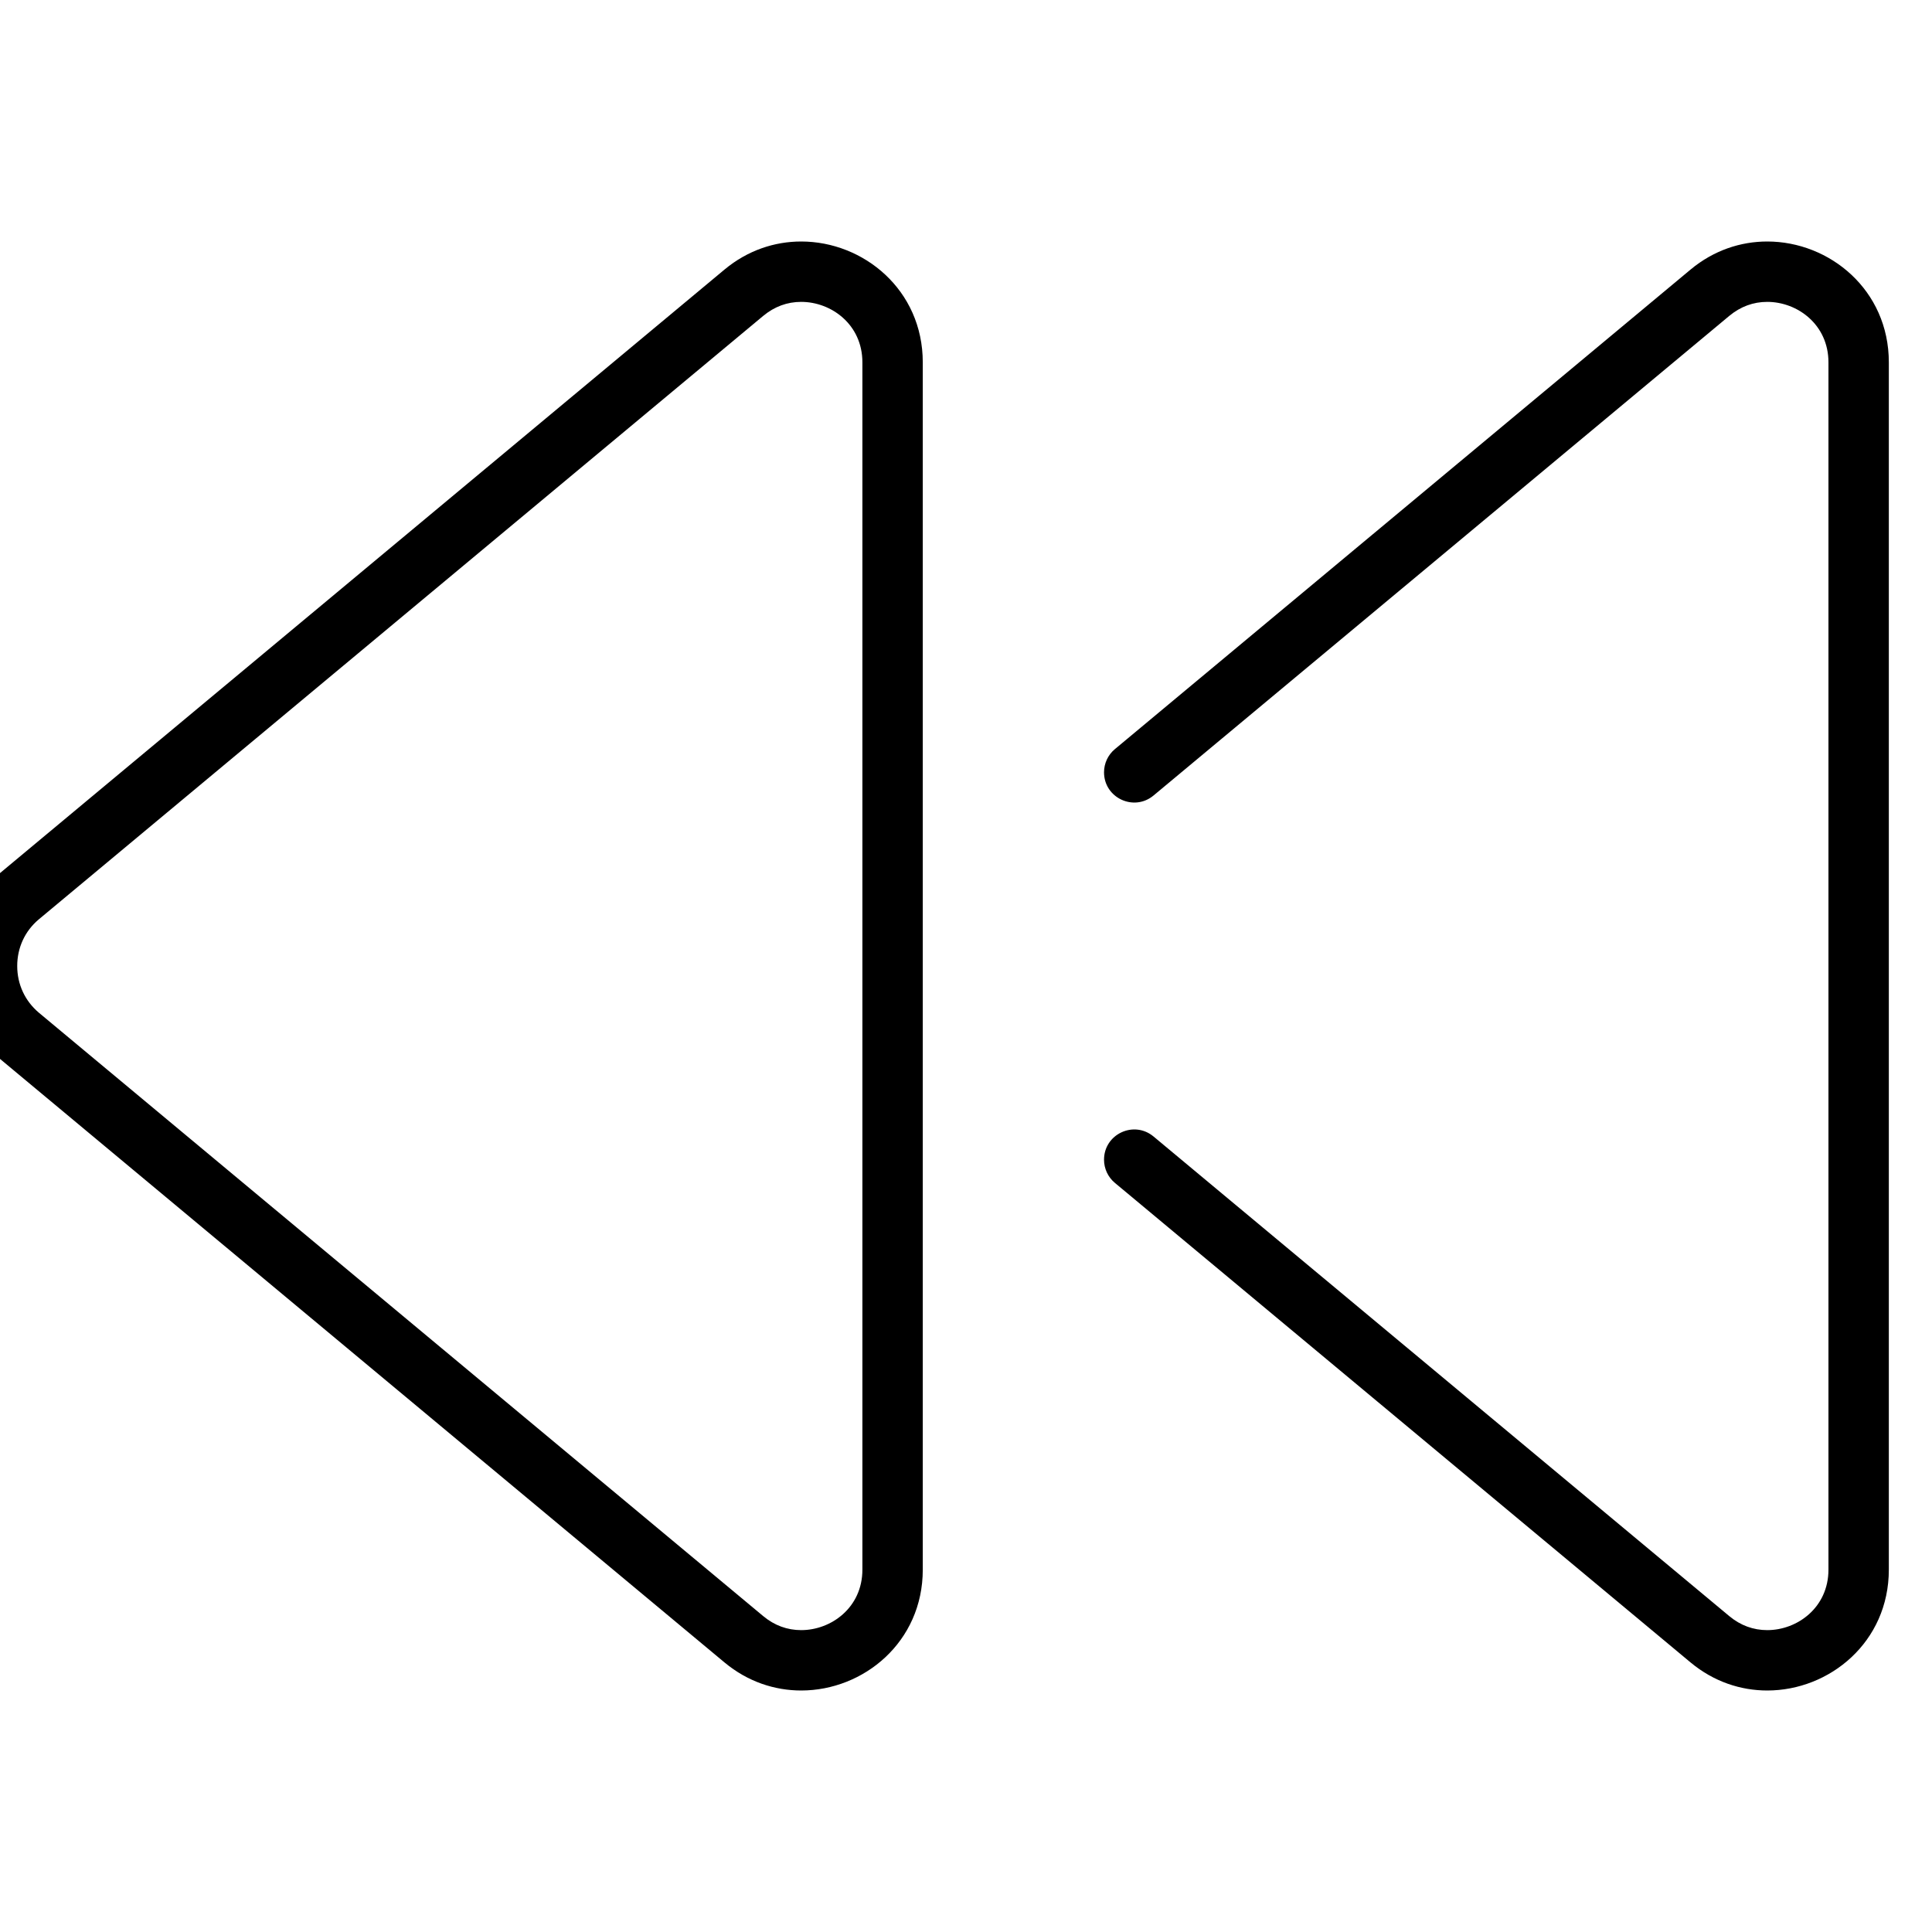 <svg xmlns="http://www.w3.org/2000/svg" viewBox="0 0 512 512"><!-- Font Awesome Pro 6.0.0-alpha2 by @fontawesome - https://fontawesome.com License - https://fontawesome.com/license (Commercial License) --><path d="M212.326 64C205.323 64 198.18 66.305 192.035 71.406L0 231.379C-15.253 244.252 -15.253 267.748 0 280.621L192.035 440.594C198.18 445.693 205.325 448 212.326 448C228.831 448 244.544 435.191 244.544 415.973V96.027C244.544 76.811 228.829 64 212.326 64ZM228.543 415.973C228.543 426.004 220.299 432 212.326 432C208.616 432 205.228 430.75 202.278 428.301L10.321 268.395C6.608 265.26 4.563 260.857 4.563 256C4.563 251.141 6.608 246.74 10.243 243.672L202.257 83.717C205.228 81.25 208.616 80 212.326 80C220.299 80 228.543 85.994 228.543 96.027V415.973ZM468.342 64C461.339 64 454.196 66.305 448.051 71.406L295.458 198.522C293.633 200.041 292.579 202.293 292.579 204.668V204.67C292.579 211.451 300.489 215.156 305.701 210.816L458.272 83.717C461.243 81.25 464.632 80 468.342 80C476.315 80 484.559 85.994 484.559 96.027V415.973C484.559 426.004 476.315 432 468.342 432C464.632 432 461.243 430.75 458.294 428.301L305.701 301.186C300.489 296.846 292.579 300.551 292.579 307.332C292.579 309.707 293.633 311.959 295.458 313.479L448.051 440.594C454.196 445.693 461.341 448 468.342 448C484.846 448 500.56 435.191 500.56 415.973V96.027C500.56 76.811 484.844 64 468.342 64Z"/></svg>
